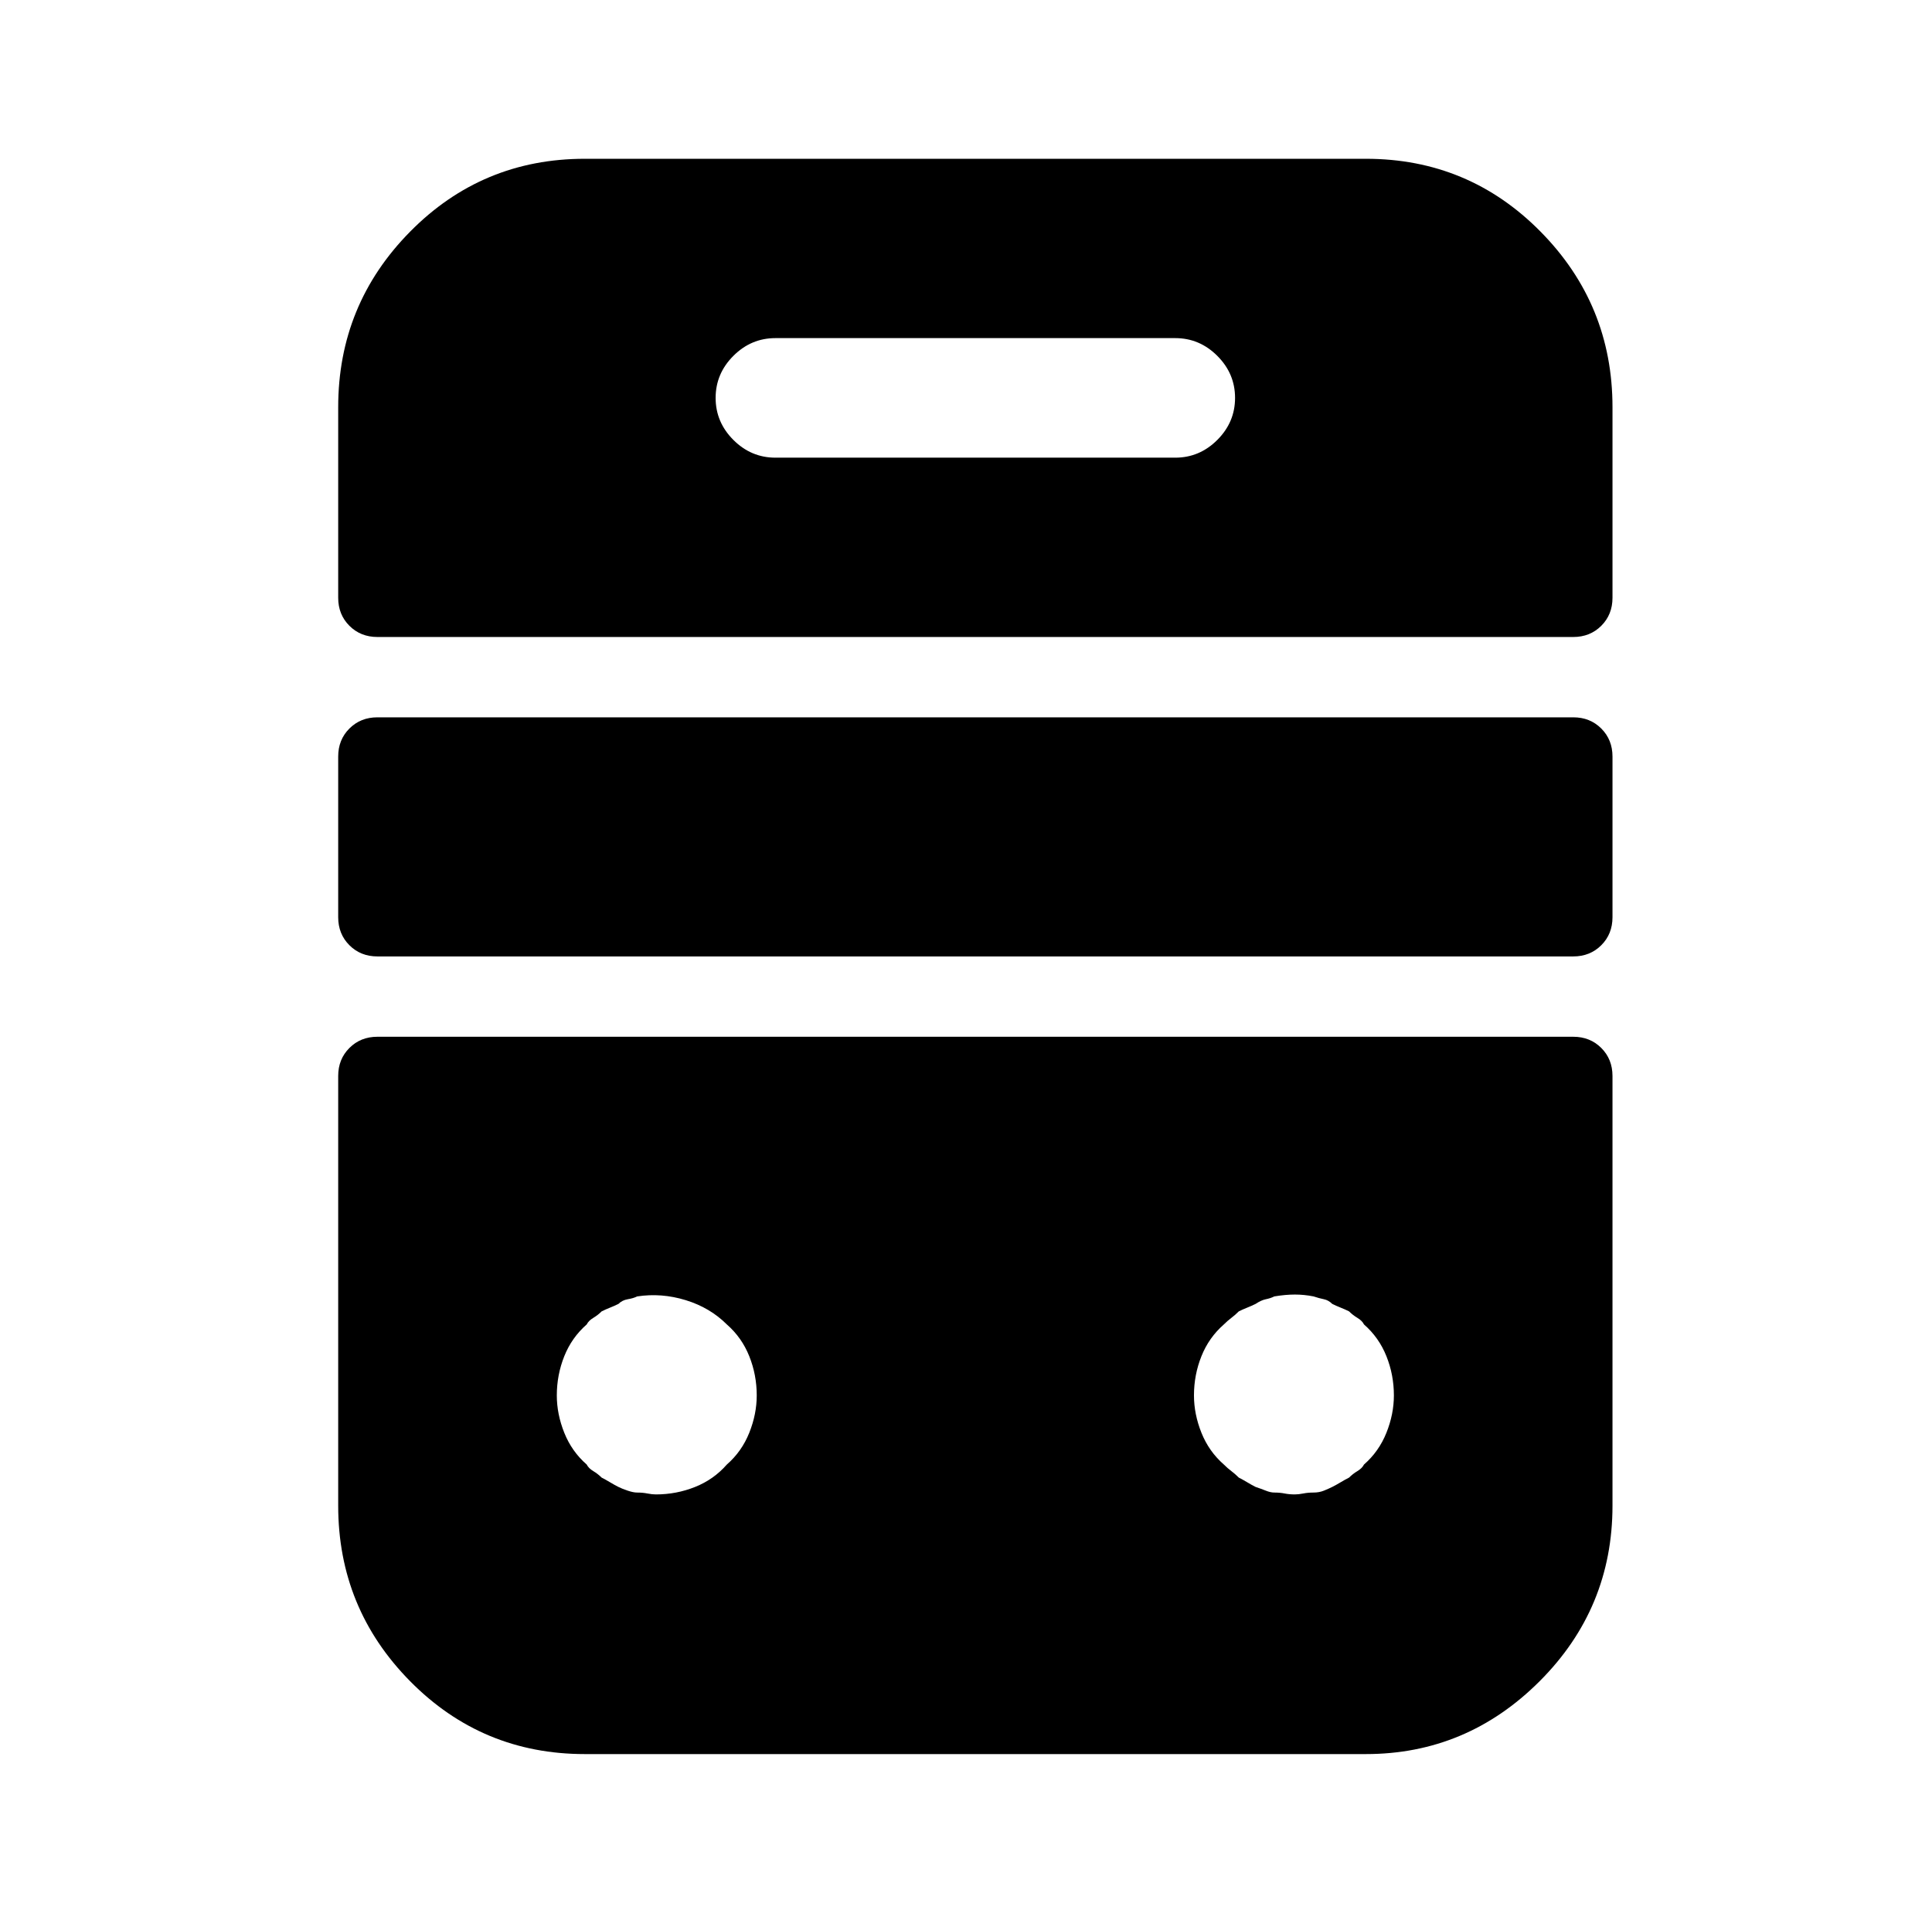<?xml version="1.0" standalone="no"?>
<!DOCTYPE svg PUBLIC "-//W3C//DTD SVG 1.1//EN" "http://www.w3.org/Graphics/SVG/1.1/DTD/svg11.dtd" >
<svg xmlns="http://www.w3.org/2000/svg" xmlns:xlink="http://www.w3.org/1999/xlink" version="1.1" viewBox="-10 0 1034 1024">
   <path fill="currentColor"
d="M171 576v230q0 55 38.5 94t93.5 39h418q54 0 93 -39t39 -94v-230q0 -9 -6 -15t-15 -6h-640q-9 0 -15 6t-6 15v0zM379 784q-7 8 -17 12t-21 4q-2 0 -4.5 -0.5t-5.5 -0.5q-2 0 -5 -1t-5 -2t-4.5 -2.5t-4.5 -2.5q-2 -2 -4.5 -3.5t-3.5 -3.5q-8 -7 -12 -17t-4 -20
q0 -11 4 -21t12 -17q1 -2 3.5 -3.5t4.5 -3.5q2 -1 4.5 -2t4.5 -2q2 -2 5 -2.5t5 -1.5q13 -2 26 2t22 13q8 7 12 17t4 21q0 10 -4 20t-12 17v0zM720 784q-1 2 -3.5 3.5t-4.5 3.5q-2 1 -4.5 2.5t-4.5 2.5t-4.5 2t-5.5 1t-5.5 0.5t-4.5 0.5q-3 0 -5.5 -0.5t-5.5 -0.5
q-2 0 -4.5 -1t-5.5 -2q-2 -1 -4.5 -2.5t-4.5 -2.5q-2 -2 -4 -3.5t-4 -3.5q-8 -7 -12 -17t-4 -20q0 -11 4 -21t12 -17q2 -2 4 -3.5t4 -3.5q2 -1 4.5 -2t4.5 -2q3 -2 5.5 -2.5t4.5 -1.5q6 -1 11 -1t10 1q3 1 5.5 1.5t4.5 2.5q2 1 4.5 2t4.5 2q2 2 4.5 3.5t3.5 3.5q8 7 12 17
t4 21q0 10 -4 20t-12 17zM721 85h-418q-55 0 -93.5 39t-38.5 94v102q0 9 6 15t15 6h640q9 0 15 -6t6 -15v-102q0 -55 -38.5 -94t-93.5 -39v0zM619 245h-214q-13 0 -22.5 -9.5t-9.5 -22.5t9.5 -22.5t22.5 -9.5h214q13 0 22.5 9.5t9.5 22.5t-9.5 22.5t-22.5 9.5zM832 512h-640
q-9 0 -15 -6t-6 -15v-86q0 -9 6 -15t15 -6h640q9 0 15 6t6 15v86q0 9 -6 15t-15 6z" />
</svg>
